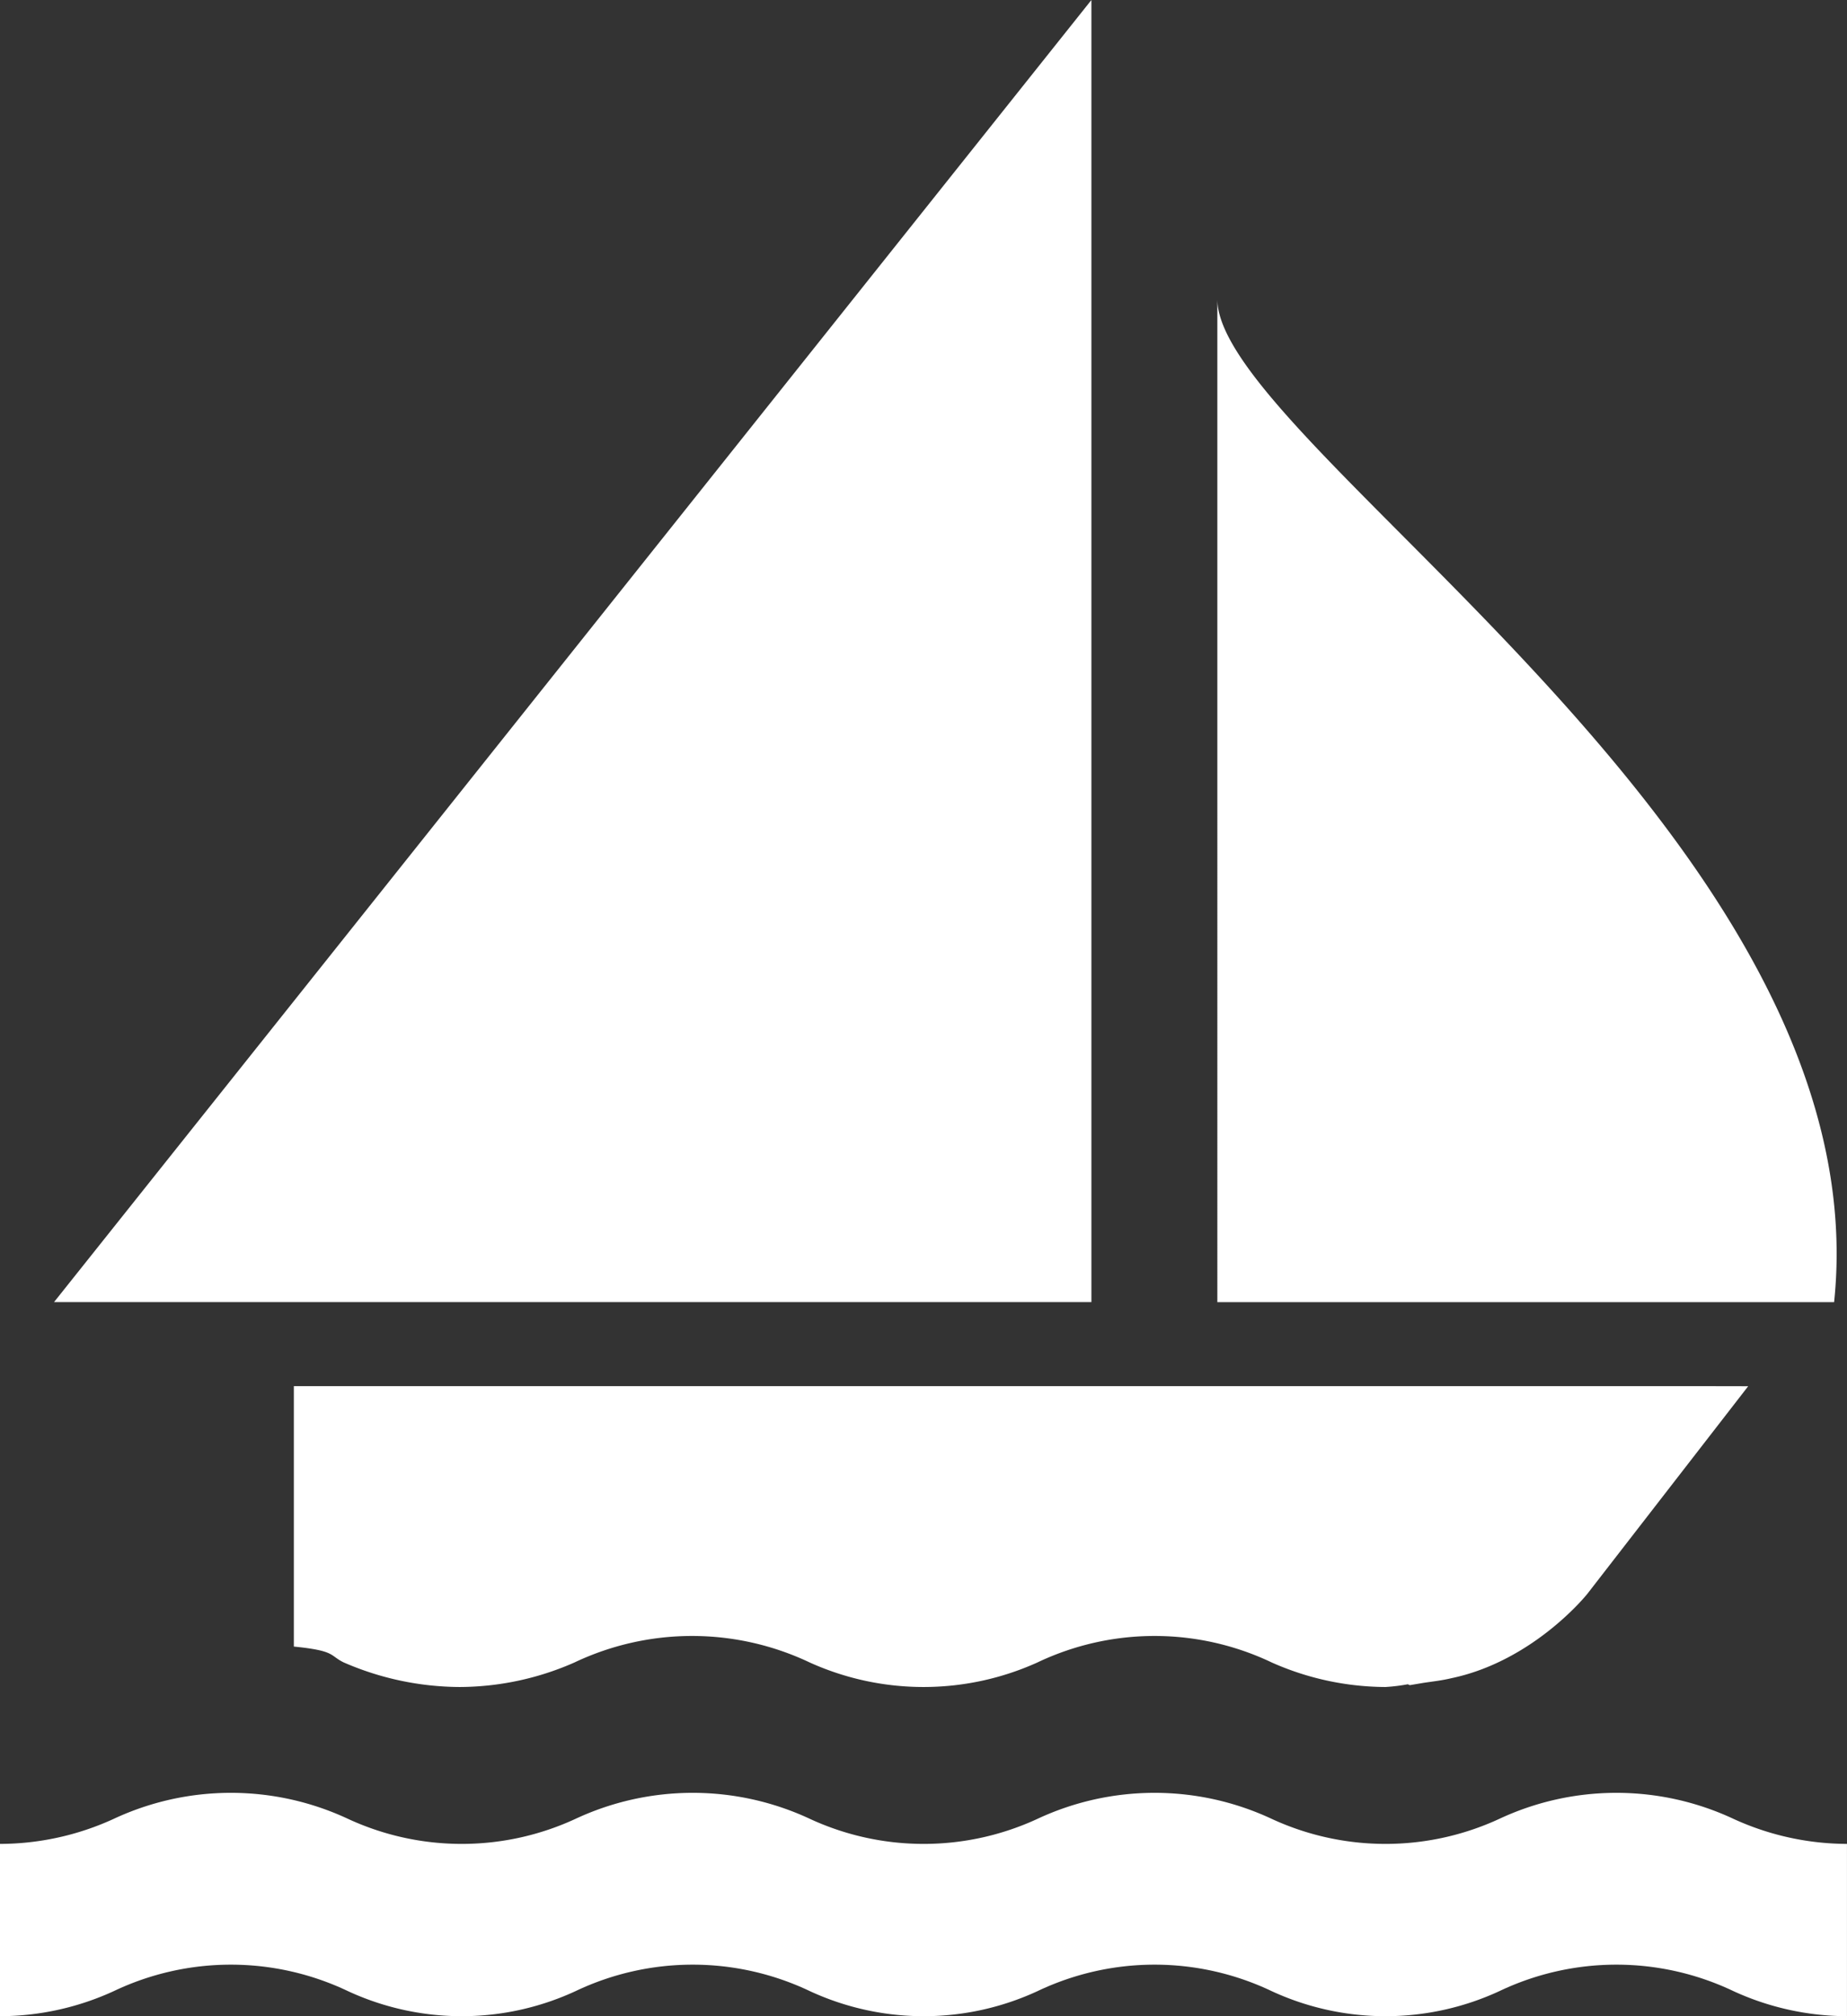 <svg xmlns="http://www.w3.org/2000/svg" width="201.667" height="220" viewBox="0 0 201.667 220"><rect x="0" y="0" width="201.667" height="220" fill="#333333" stroke="none"/><defs><style>.a{fill:#fff;}</style></defs><path class="a" d="M203.827,220.72a29.912,29.912,0,0,1-12.4-2.736,29.708,29.708,0,0,0-25.552,0,29.622,29.622,0,0,1-24.869,0,29.728,29.728,0,0,0-25.561,0,29.6,29.6,0,0,1-24.86,0,29.769,29.769,0,0,0-25.58,0,29.591,29.591,0,0,1-24.855,0,29.739,29.739,0,0,0-25.566,0A29.943,29.943,0,0,1,2.16,220.72v-18.8a29.943,29.943,0,0,0,12.425-2.736,30.216,30.216,0,0,1,25.566,0,29.58,29.58,0,0,0,24.851,0,30.247,30.247,0,0,1,25.58,0,29.6,29.6,0,0,0,24.86,0,30.206,30.206,0,0,1,25.561,0,29.622,29.622,0,0,0,24.869,0,30.186,30.186,0,0,1,25.552,0,29.911,29.911,0,0,0,12.4,2.736v18.8Zm-82.5-220V142.8H8.059Zm13.75,32.629c0,15.863,72.632,59.038,67.343,109.455H135.077ZM187.909,151.97H34.243v28.417c4.583.458,3.878.967,5.44,1.728A32.019,32.019,0,0,0,52.343,184.8a31.284,31.284,0,0,0,12.549-2.681,29.962,29.962,0,0,1,25.667,0,30.2,30.2,0,0,0,24.878,0,29.749,29.749,0,0,1,25.57,0,30.846,30.846,0,0,0,12.412,2.681,19.241,19.241,0,0,0,2.457-.3l.206.1,1.5-.252c1-.151,2-.257,3.011-.5,9.029-1.875,14.868-9.194,14.868-9.194l17.577-22.674Z" transform="translate(-2.16 -0.72)"/></svg>